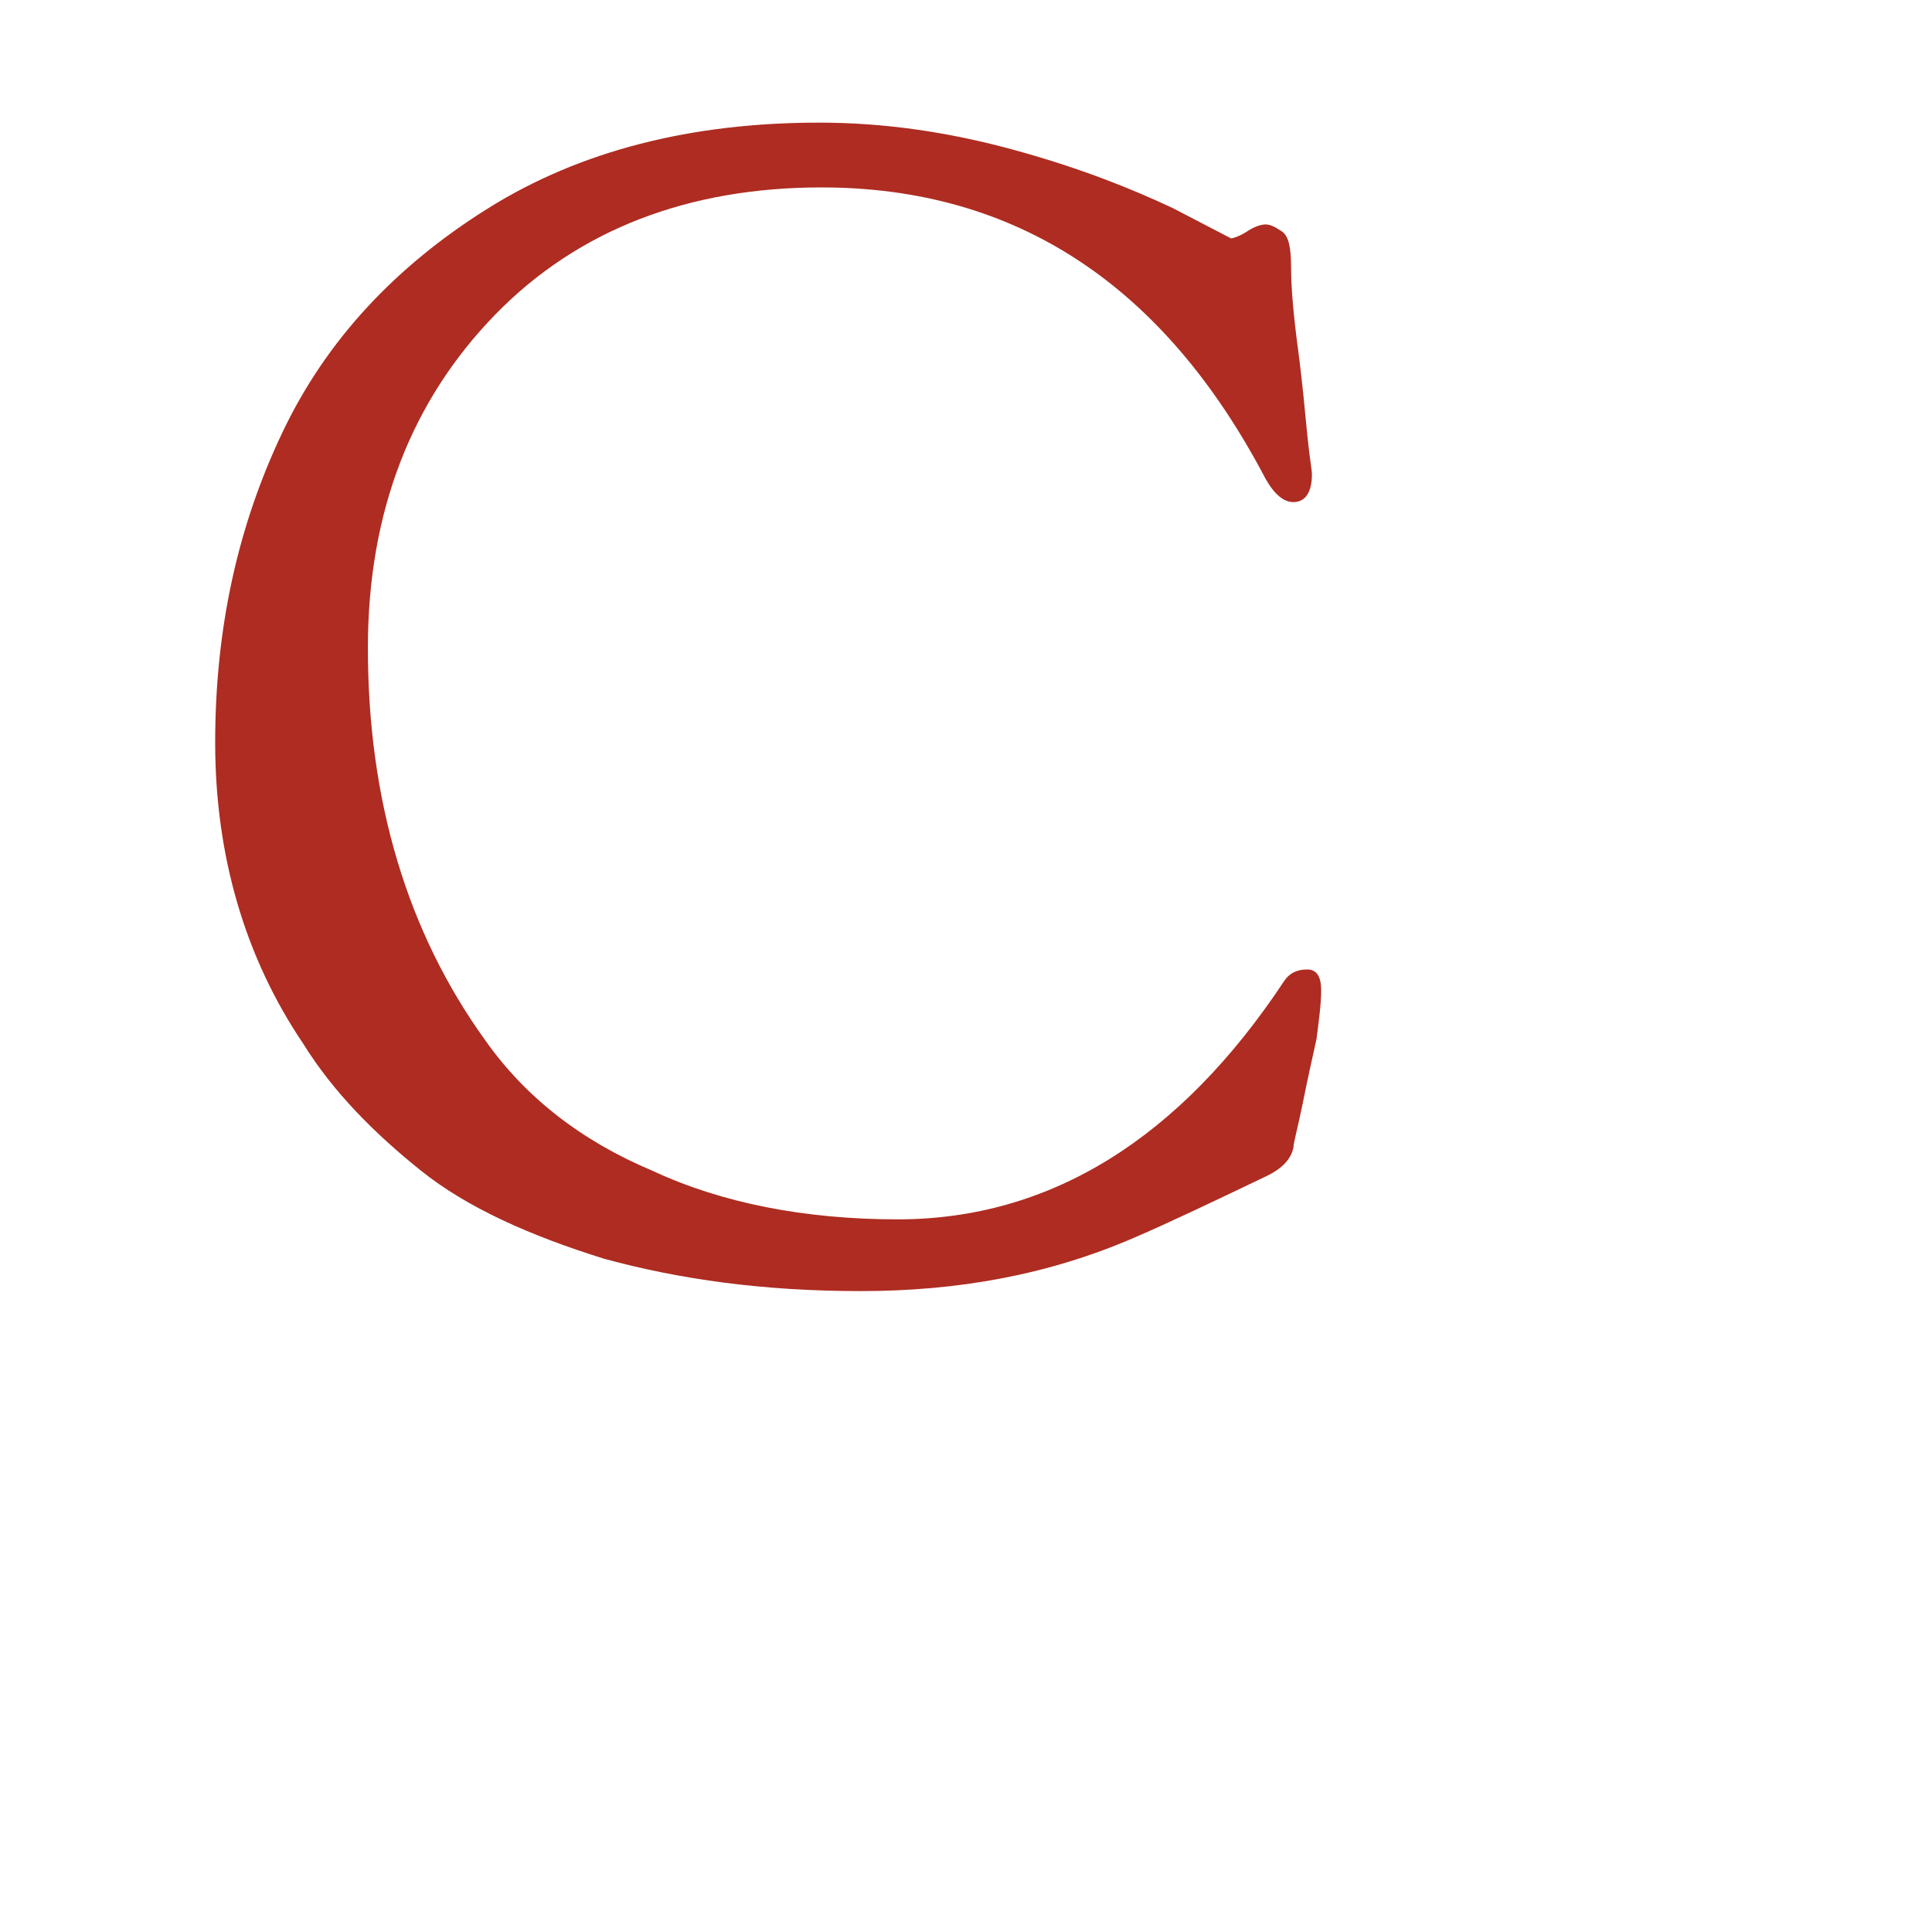 <?xml version="1.0" encoding="utf-8"?>
<!-- Generator: Adobe Illustrator 22.0.1, SVG Export Plug-In . SVG Version: 6.00 Build 0)  -->
<svg version="1.1" id="Livello_1" xmlns="http://www.w3.org/2000/svg" xmlns:xlink="http://www.w3.org/1999/xlink" x="0px" y="0px"
	 width="83.5px" height="83.5px" viewBox="0 0 83.5 83.5" style="enable-background:new 0 0 83.5 83.5;" xml:space="preserve">
<style type="text/css">
	.st0{fill:#AE2C21;}
</style>
<g>
	<path class="st0" d="M9.3,32.1c0-5,1-9.4,2.9-13.4s4.9-7.2,8.9-9.7c4-2.5,8.8-3.7,14.3-3.7c2.8,0,5.6,0.4,8.5,1.2s5.1,1.7,6.8,2.5
		l2.5,1.3c0.1,0,0.4-0.1,0.7-0.3c0.3-0.2,0.6-0.3,0.8-0.3c0.2,0,0.4,0.1,0.7,0.3s0.4,0.7,0.4,1.6c0,0.8,0.1,2,0.3,3.5
		c0.2,1.5,0.3,2.7,0.4,3.7s0.2,1.5,0.2,1.7c0,0.8-0.3,1.2-0.8,1.2c-0.4,0-0.8-0.3-1.2-1C50.3,12.3,43.9,8.1,35.5,8.1
		c-5.7,0-10.5,1.8-14.1,5.5s-5.5,8.5-5.5,14.4c0,6.6,1.7,12.3,5.1,17c1.7,2.4,4.1,4.3,7.2,5.6c3,1.4,6.6,2.1,10.6,2.1
		c6.6,0,12.2-3.5,16.7-10.3c0.2-0.3,0.5-0.5,1-0.5c0.4,0,0.6,0.3,0.6,0.9c0,0.6-0.1,1.3-0.2,2.1c-0.2,0.9-0.4,1.8-0.6,2.8
		c-0.2,1-0.4,1.7-0.4,1.9c-0.1,0.5-0.5,0.9-1.1,1.2c-2.5,1.2-4.4,2.1-5.8,2.7c-3.7,1.6-7.6,2.3-11.8,2.3s-7.8-0.5-11.1-1.4
		c-3.2-1-5.9-2.2-7.9-3.8c-2-1.6-3.8-3.4-5.1-5.5C10.6,41.4,9.3,37,9.3,32.1z"/>
</g>
</svg>
